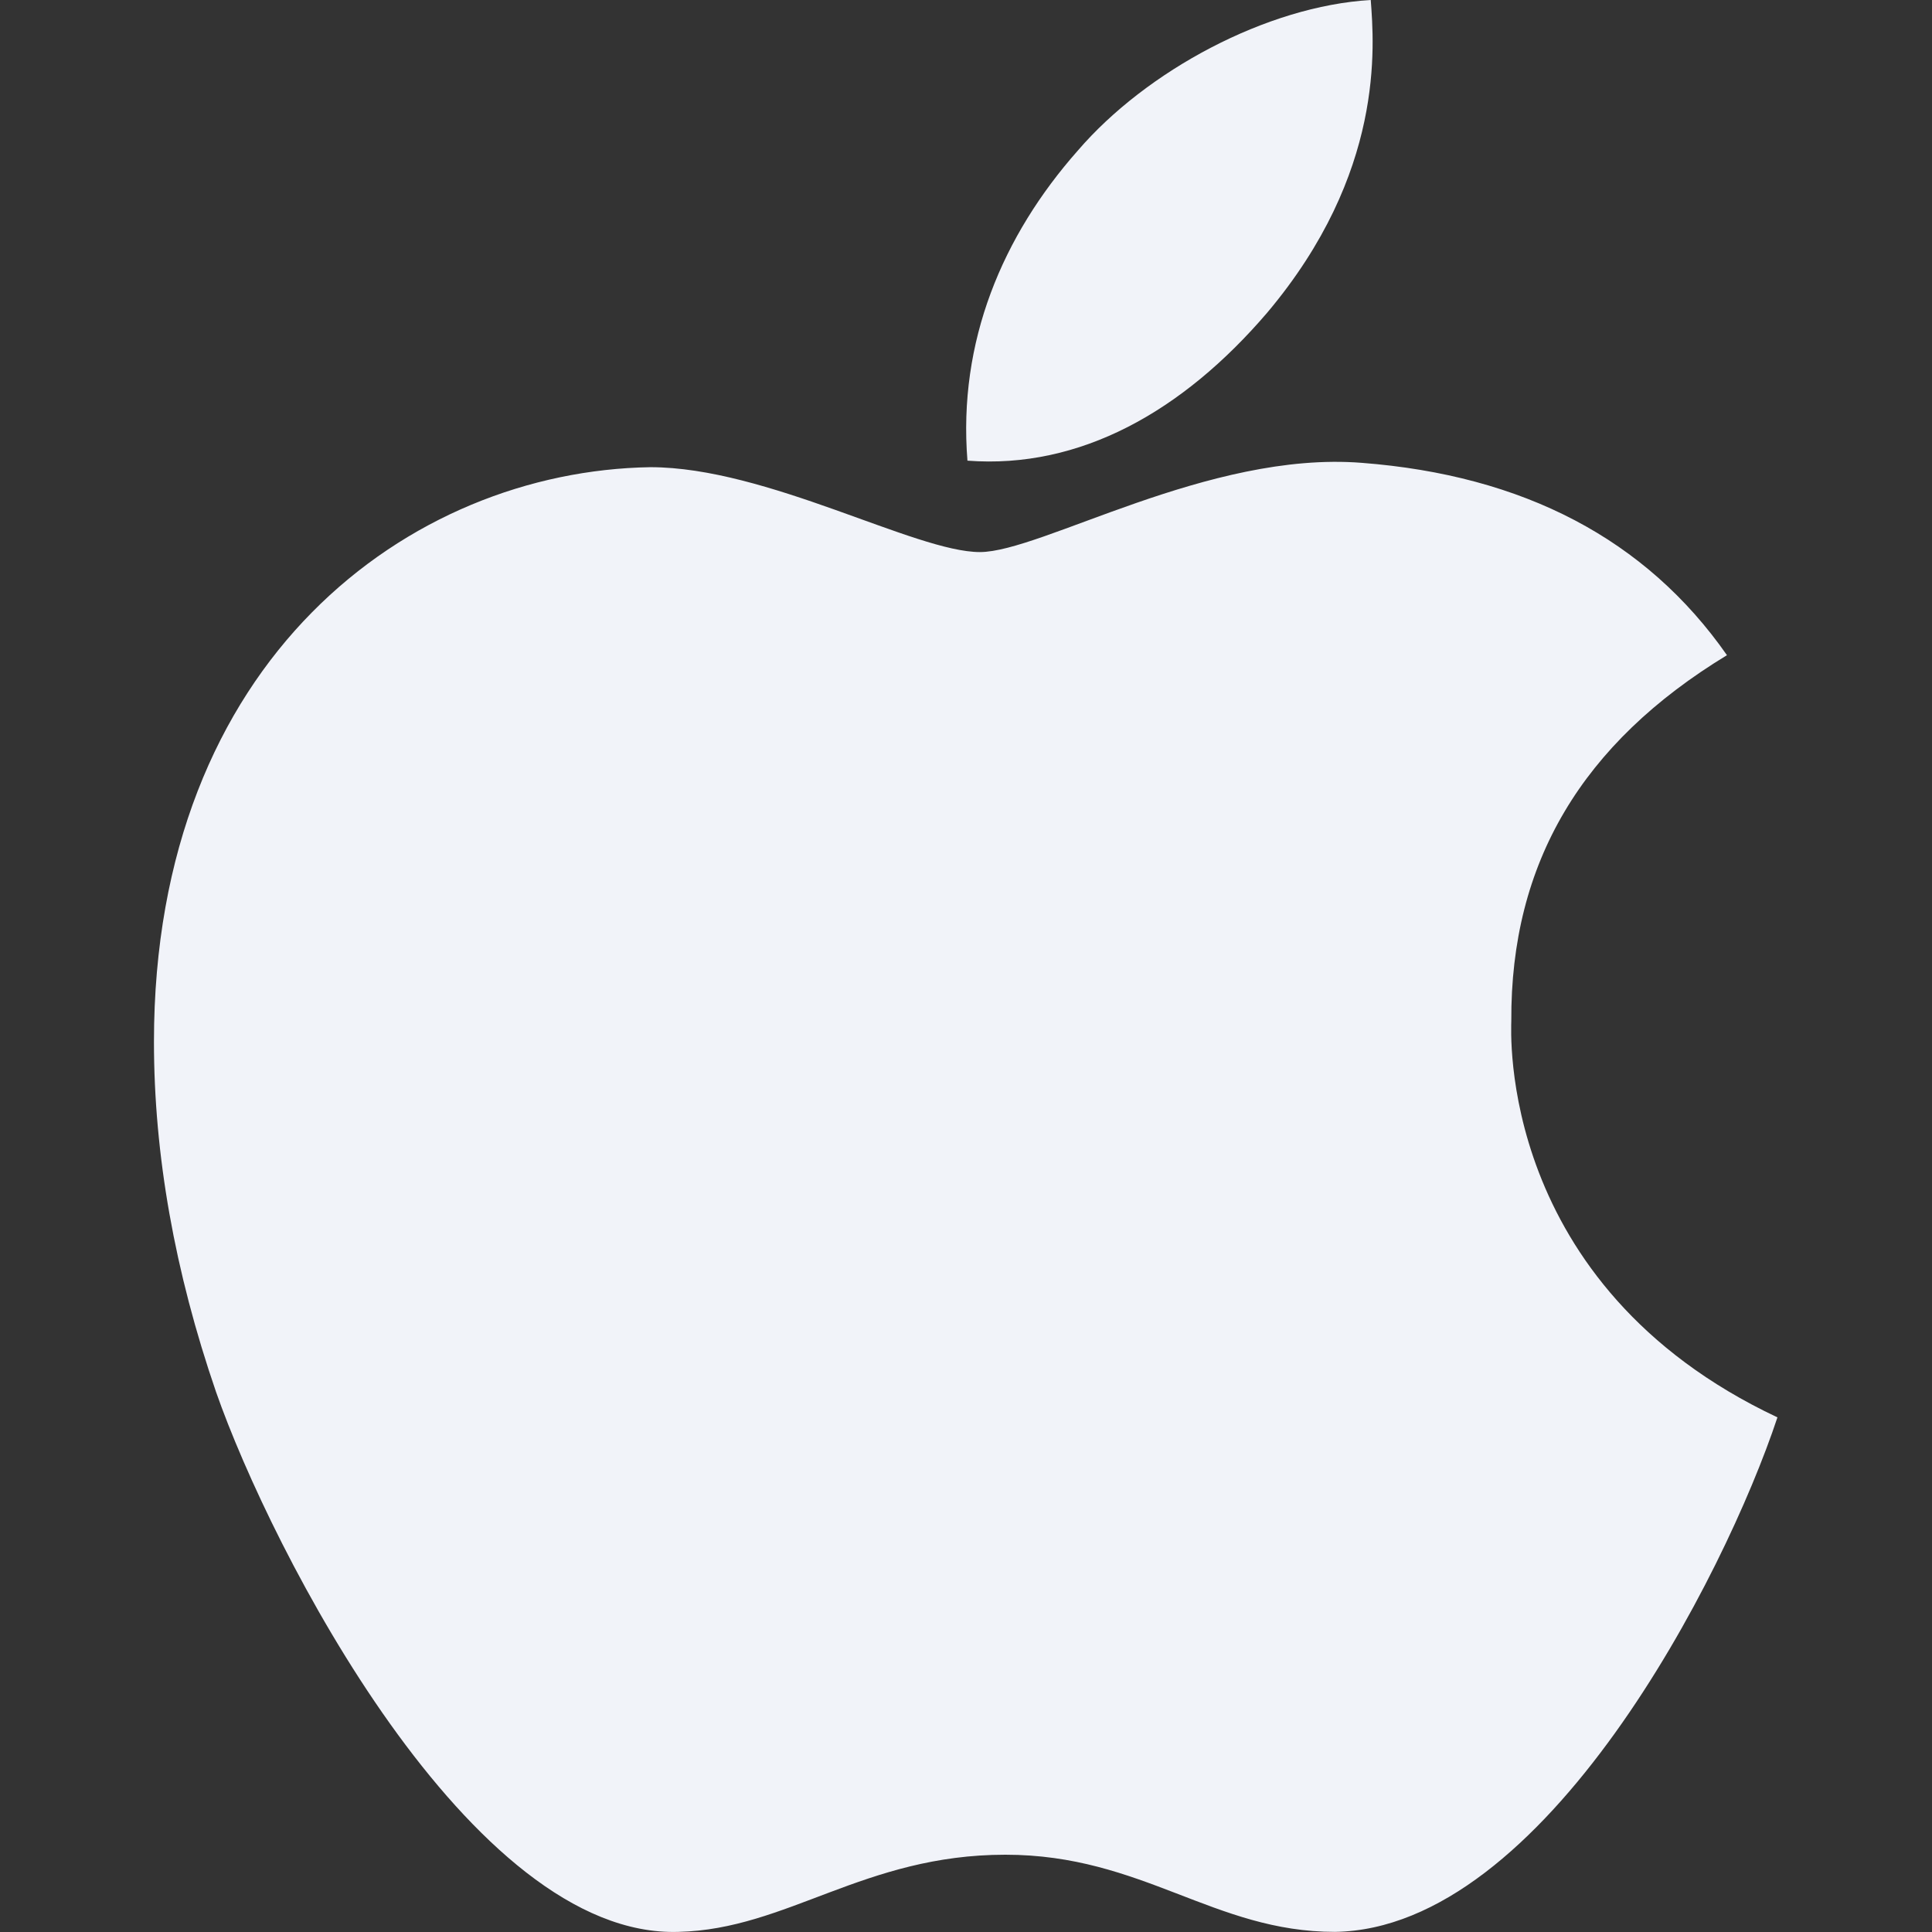 <svg width="16" height="16" viewBox="0 0 16 16" fill="none" xmlns="http://www.w3.org/2000/svg">
<rect x="0" y="0" width="16" height="16" fill="#333333" stroke="none"/>
<path d="M12.516 8.455C12.509 7.144 13.102 6.155 14.302 5.426C13.631 4.465 12.616 3.936 11.277 3.833C10.009 3.733 8.623 4.572 8.115 4.572C7.58 4.572 6.351 3.869 5.386 3.869C3.393 3.901 1.275 5.458 1.275 8.627C1.275 9.562 1.446 10.529 1.789 11.527C2.247 12.838 3.897 16.053 5.619 15.999C6.519 15.978 7.155 15.36 8.326 15.36C9.462 15.36 10.052 15.999 11.055 15.999C12.791 15.974 14.284 13.052 14.72 11.738C12.391 10.641 12.516 8.523 12.516 8.455ZM10.494 2.59C11.47 1.432 11.38 0.379 11.352 0C10.491 0.05 9.494 0.586 8.926 1.247C8.301 1.954 7.933 2.829 8.012 3.815C8.944 3.886 9.794 3.408 10.494 2.59Z" fill="#F1F3F9"/>
</svg>
